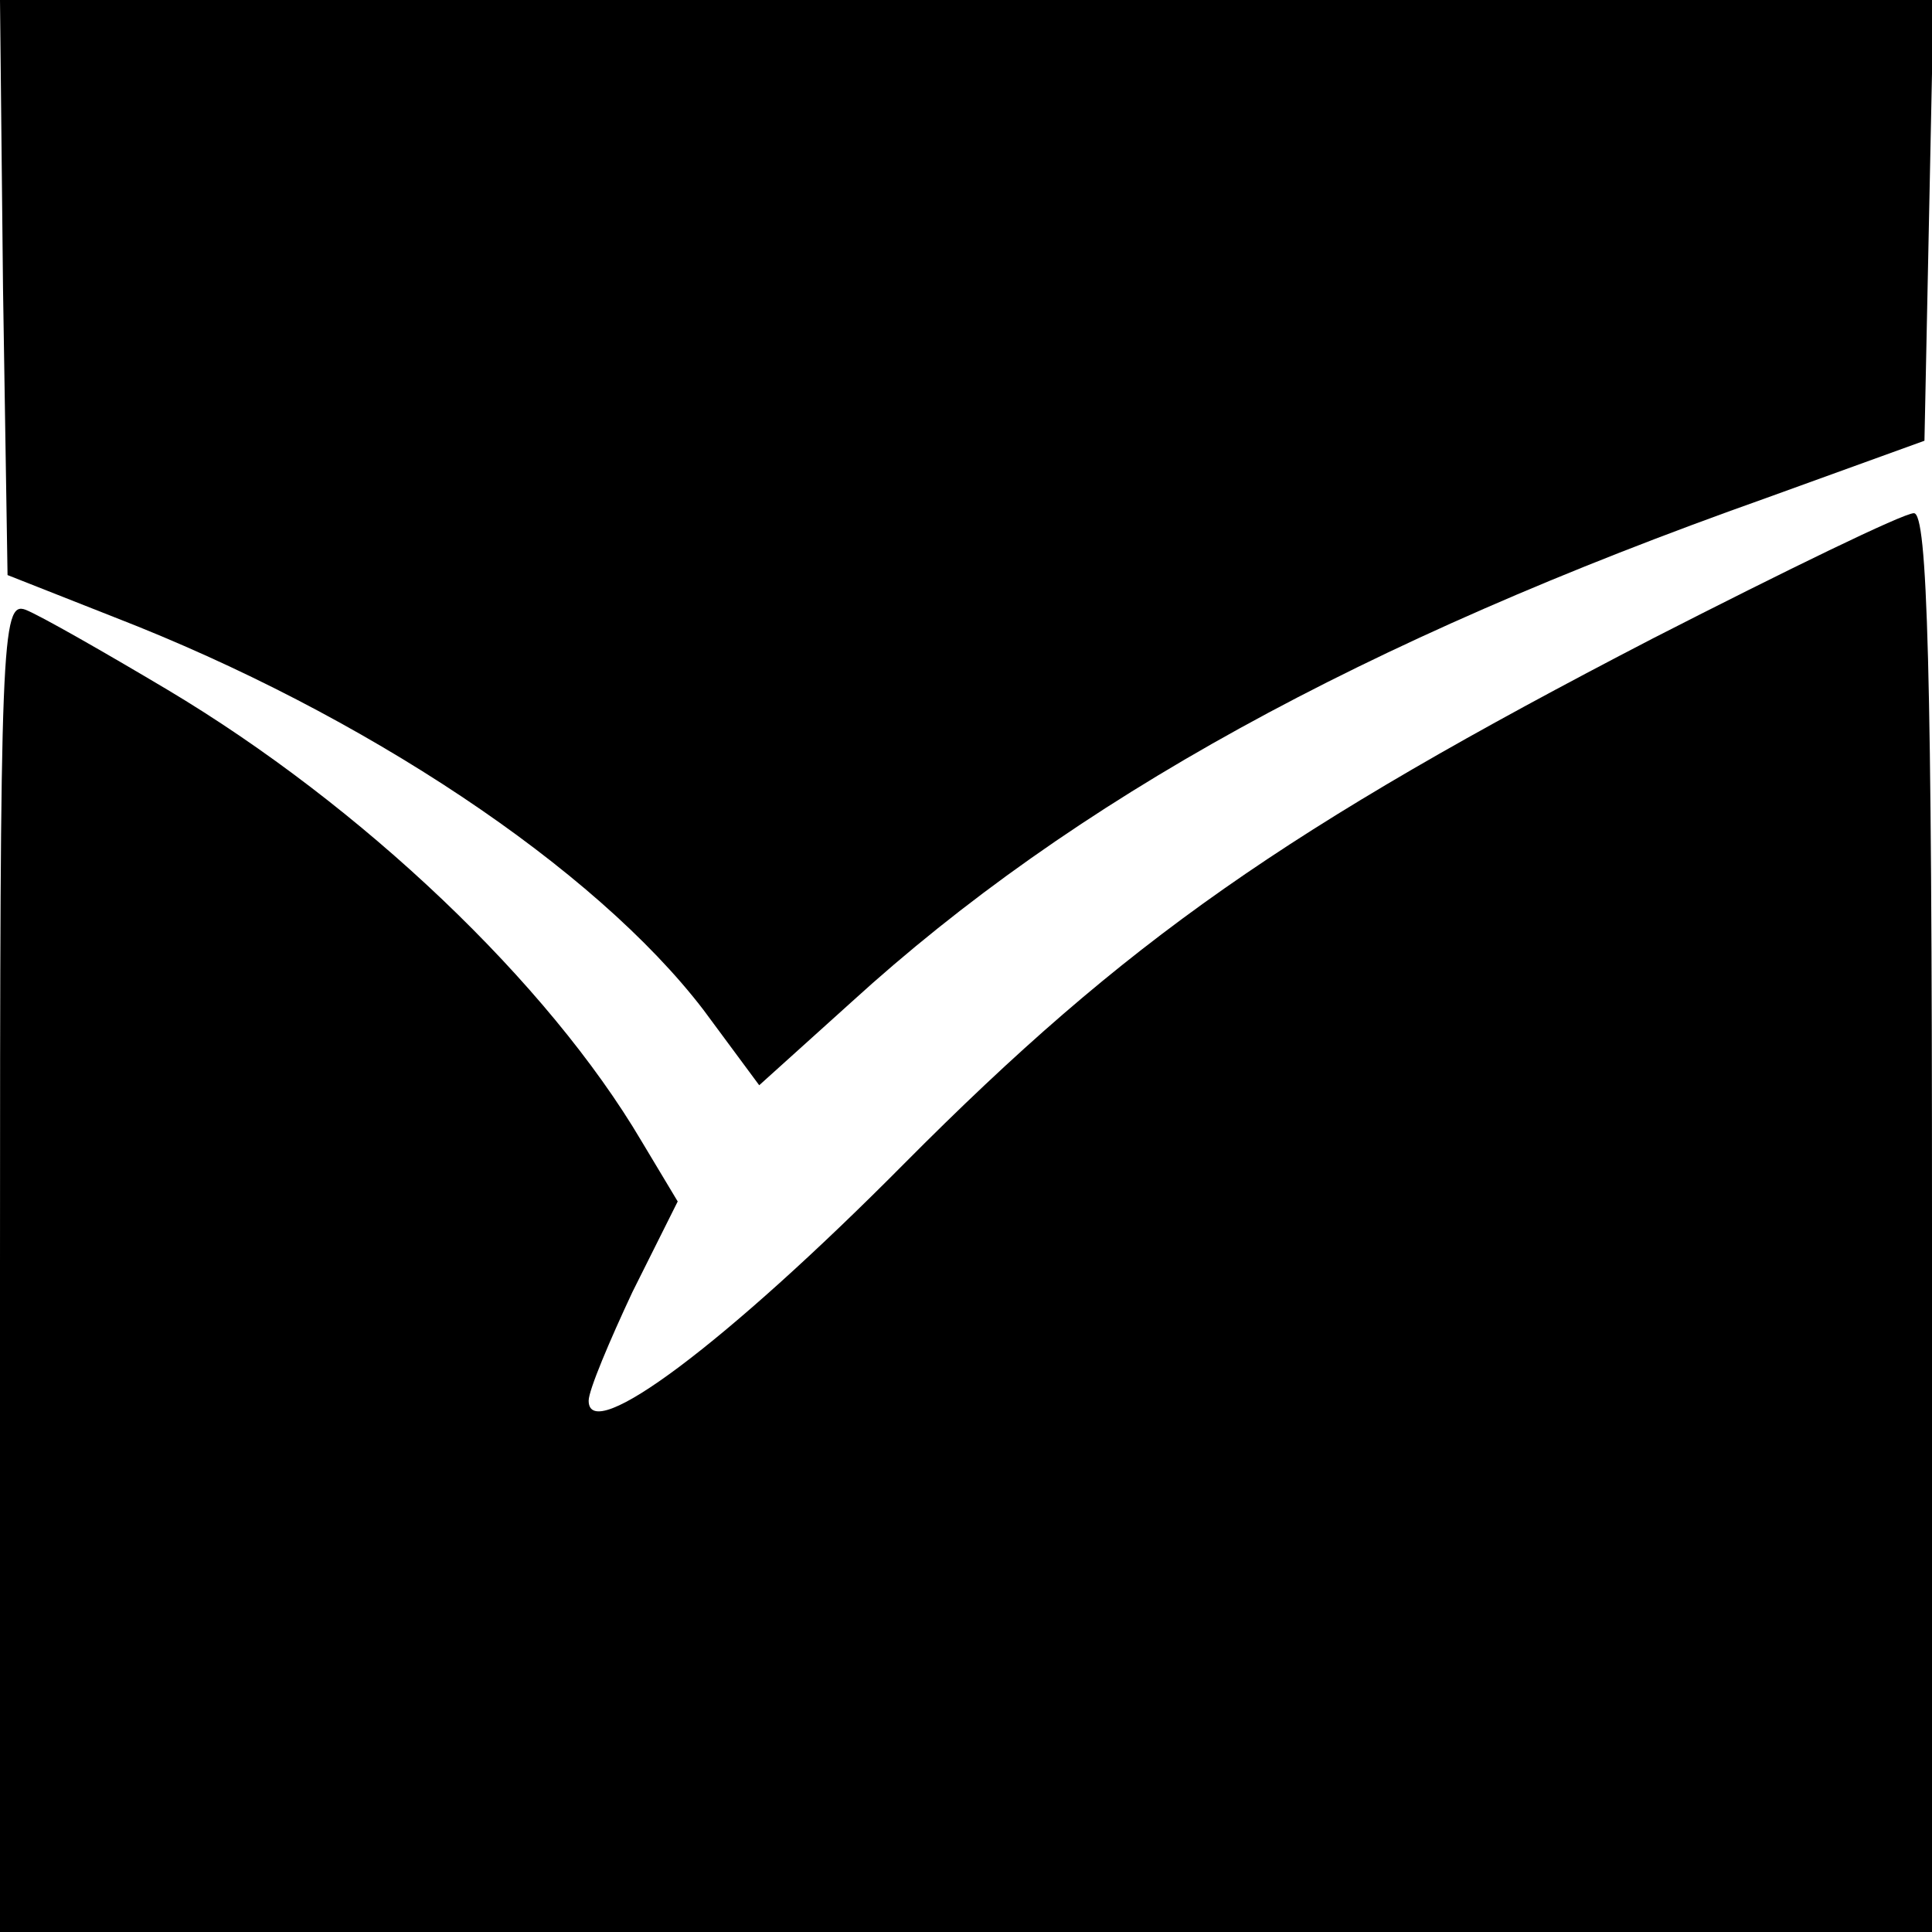 <?xml version="1.0" standalone="no"?>
<!DOCTYPE svg PUBLIC "-//W3C//DTD SVG 20010904//EN"
 "http://www.w3.org/TR/2001/REC-SVG-20010904/DTD/svg10.dtd">
<svg version="1.0" xmlns="http://www.w3.org/2000/svg"
 width="128pt" height="128pt" viewBox="0 0 128 128"
 preserveAspectRatio="xMidYMid meet">
<g transform="translate(0,128) scale(0.1,-0.1)"
fill="#000000" stroke="none">
<path d="M2 1089 l3 -190 71 -28 c165 -64 318 -166 390 -260 l37 -50 61 55
c147 134 338 239 606 334 l105 38 3 146 3 146 -641 0 -640 0 2 -191z"/>
<path d="M1095 857 c-243 -126 -349 -200 -496 -348 -118 -119 -209 -187 -209
-157 0 7 14 40 29 72 l30 60 -24 40 c-62 105 -185 222 -314 299 -42 25 -84 49
-94 53 -16 6 -17 -19 -17 -435 l0 -441 640 0 640 0 0 470 c0 369 -3 470 -12
470 -7 0 -85 -38 -173 -83z"/>
</g>
</svg>
